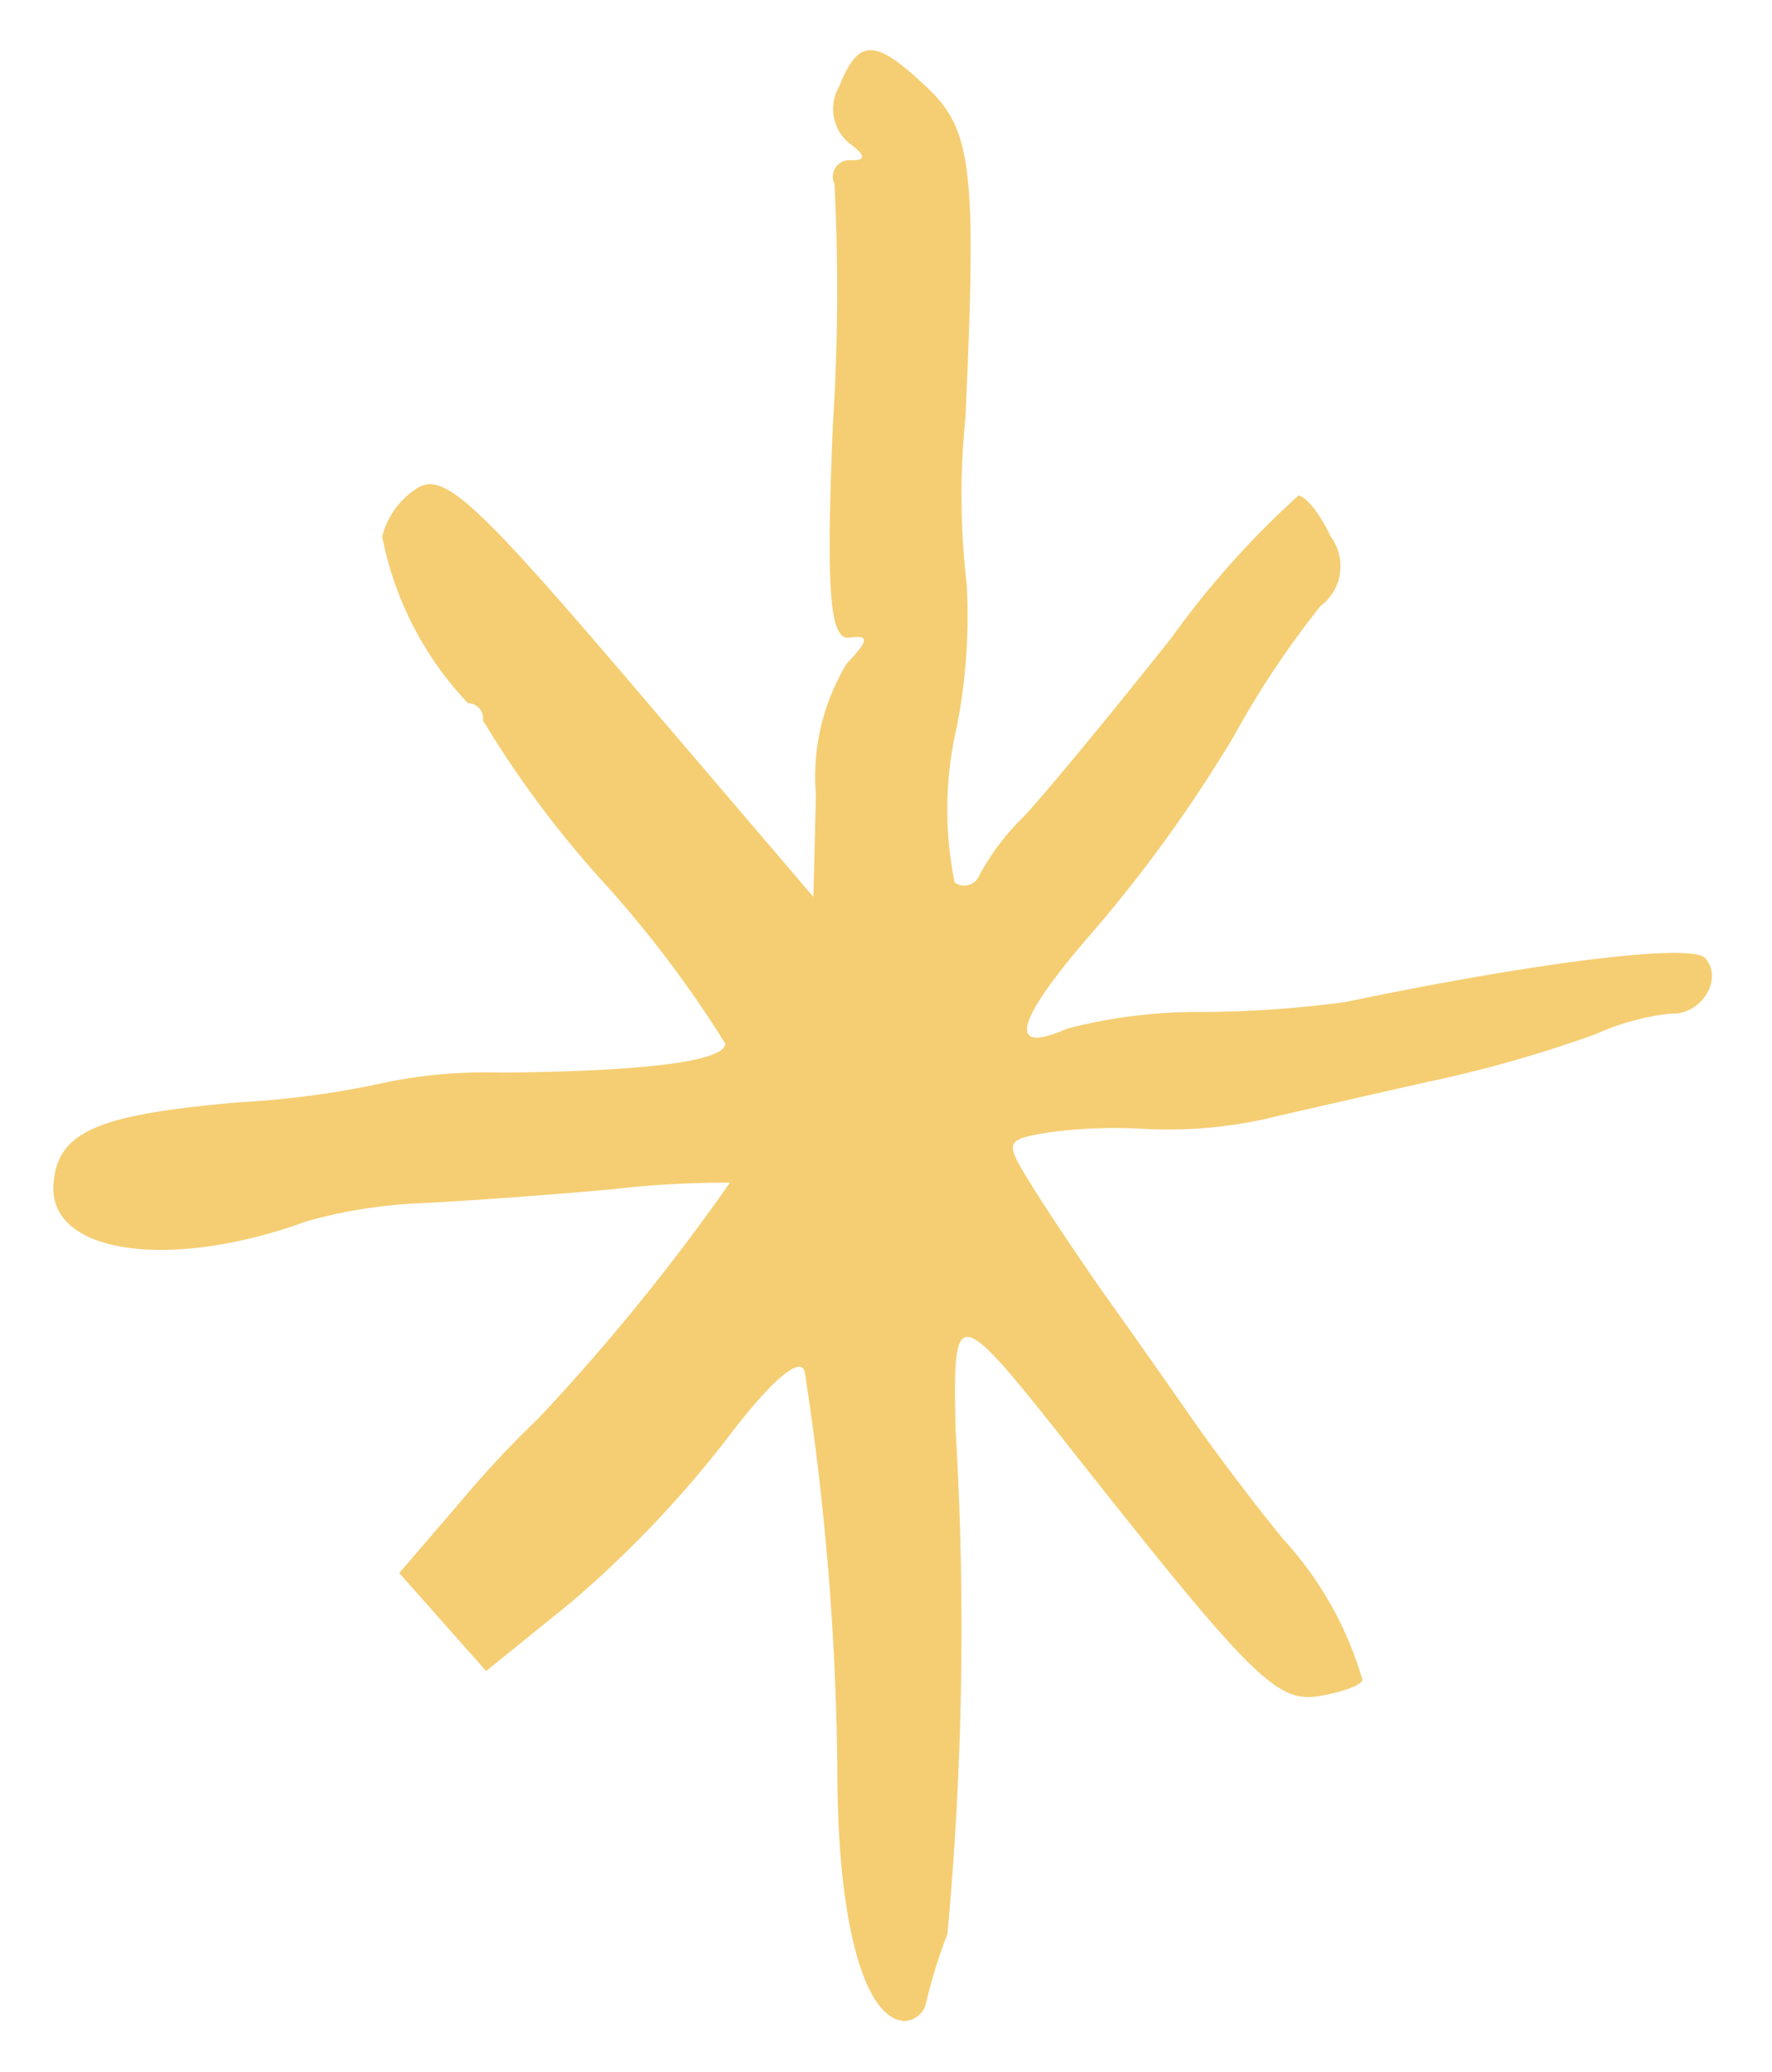 <svg xmlns="http://www.w3.org/2000/svg" width="26.093" height="30.512" viewBox="0 0 26.093 30.512">
  <path id="star_9" data-name="star 9" d="M10.481.292a7.845,7.845,0,0,1-.242,1.032,48.943,48.943,0,0,0,.4,7.415c.171,1.858.128,1.853-1.728-.186C6.019,5.376,5.637,5.048,5.016,5.2c-.344.085-.608.207-.608.282a5.215,5.215,0,0,0,1.31,1.986c.412.433,1.075,1.192,1.458,1.668s.99,1.223,1.336,1.642.879,1.1,1.179,1.509c.542.742.542.742-.08.9a7.3,7.3,0,0,1-1.483.158A6.7,6.7,0,0,0,6.46,13.6c-.443.138-1.55.473-2.45.742a18.787,18.787,0,0,0-2.369.861,3.584,3.584,0,0,1-1.074.376c-.449.007-.744.561-.449.85.212.208,2.435-.222,5.242-1.016a16.4,16.4,0,0,1,2.065-.291,7.7,7.7,0,0,0,1.987-.384c.884-.468.773.067-.316,1.5A20.887,20.887,0,0,0,7.268,19.2a13.356,13.356,0,0,1-1.138,2,.733.733,0,0,0-.08,1.032c.177.319.406.569.517.569a13.2,13.2,0,0,0,1.721-2.224c.834-1.217,1.737-2.481,2-2.793a3.6,3.6,0,0,0,.568-.874.242.242,0,0,1,.359-.145,5.355,5.355,0,0,1,.131,2.276,8.48,8.48,0,0,0,0,2.118,11.25,11.25,0,0,1,.19,2.437c.088,3.654.2,4.237.9,4.811.821.676,1.058.663,1.294-.071a.656.656,0,0,0-.2-.821c-.264-.165-.275-.243-.039-.252A.243.243,0,0,0,13.7,26.9a30.8,30.8,0,0,1-.225-3.535c-.07-2.462-.176-3.173-.463-3.112s-.293-.013.014-.384a3.212,3.212,0,0,0,.317-1.959l-.068-1.5,2.915,2.965c2.5,2.543,2.974,2.915,3.348,2.608a1.186,1.186,0,0,0,.439-.728,4.938,4.938,0,0,0-1.43-2.357.225.225,0,0,1-.239-.238A15.2,15.2,0,0,0,16.363,16.4a16.688,16.688,0,0,1-1.947-2.237c0-.258,1.138-.487,3.258-.654a7.35,7.35,0,0,0,1.681-.261,13.3,13.3,0,0,1,2.132-.444c2.093-.329,2.65-.621,2.65-1.4,0-1.021-1.8-1.154-3.762-.276a7.346,7.346,0,0,1-1.667.382c-.618.074-1.853.249-2.78.4a14.545,14.545,0,0,1-1.722.218,31.141,31.141,0,0,1,2.568-3.656,15.348,15.348,0,0,0,1.086-1.342l.8-1.073-.689-.675-.688-.675L16.11,5.8a16.247,16.247,0,0,0-2.117,2.556c-.585.9-1,1.315-1.08,1.073a40.575,40.575,0,0,1-.9-5.958C11.849,1.351,11.372,0,10.788,0a.339.339,0,0,0-.307.292" transform="matrix(-0.998, -0.07, 0.07, -0.998, 24.077, 30.512)" fill="#f5ce73"/>
</svg>
